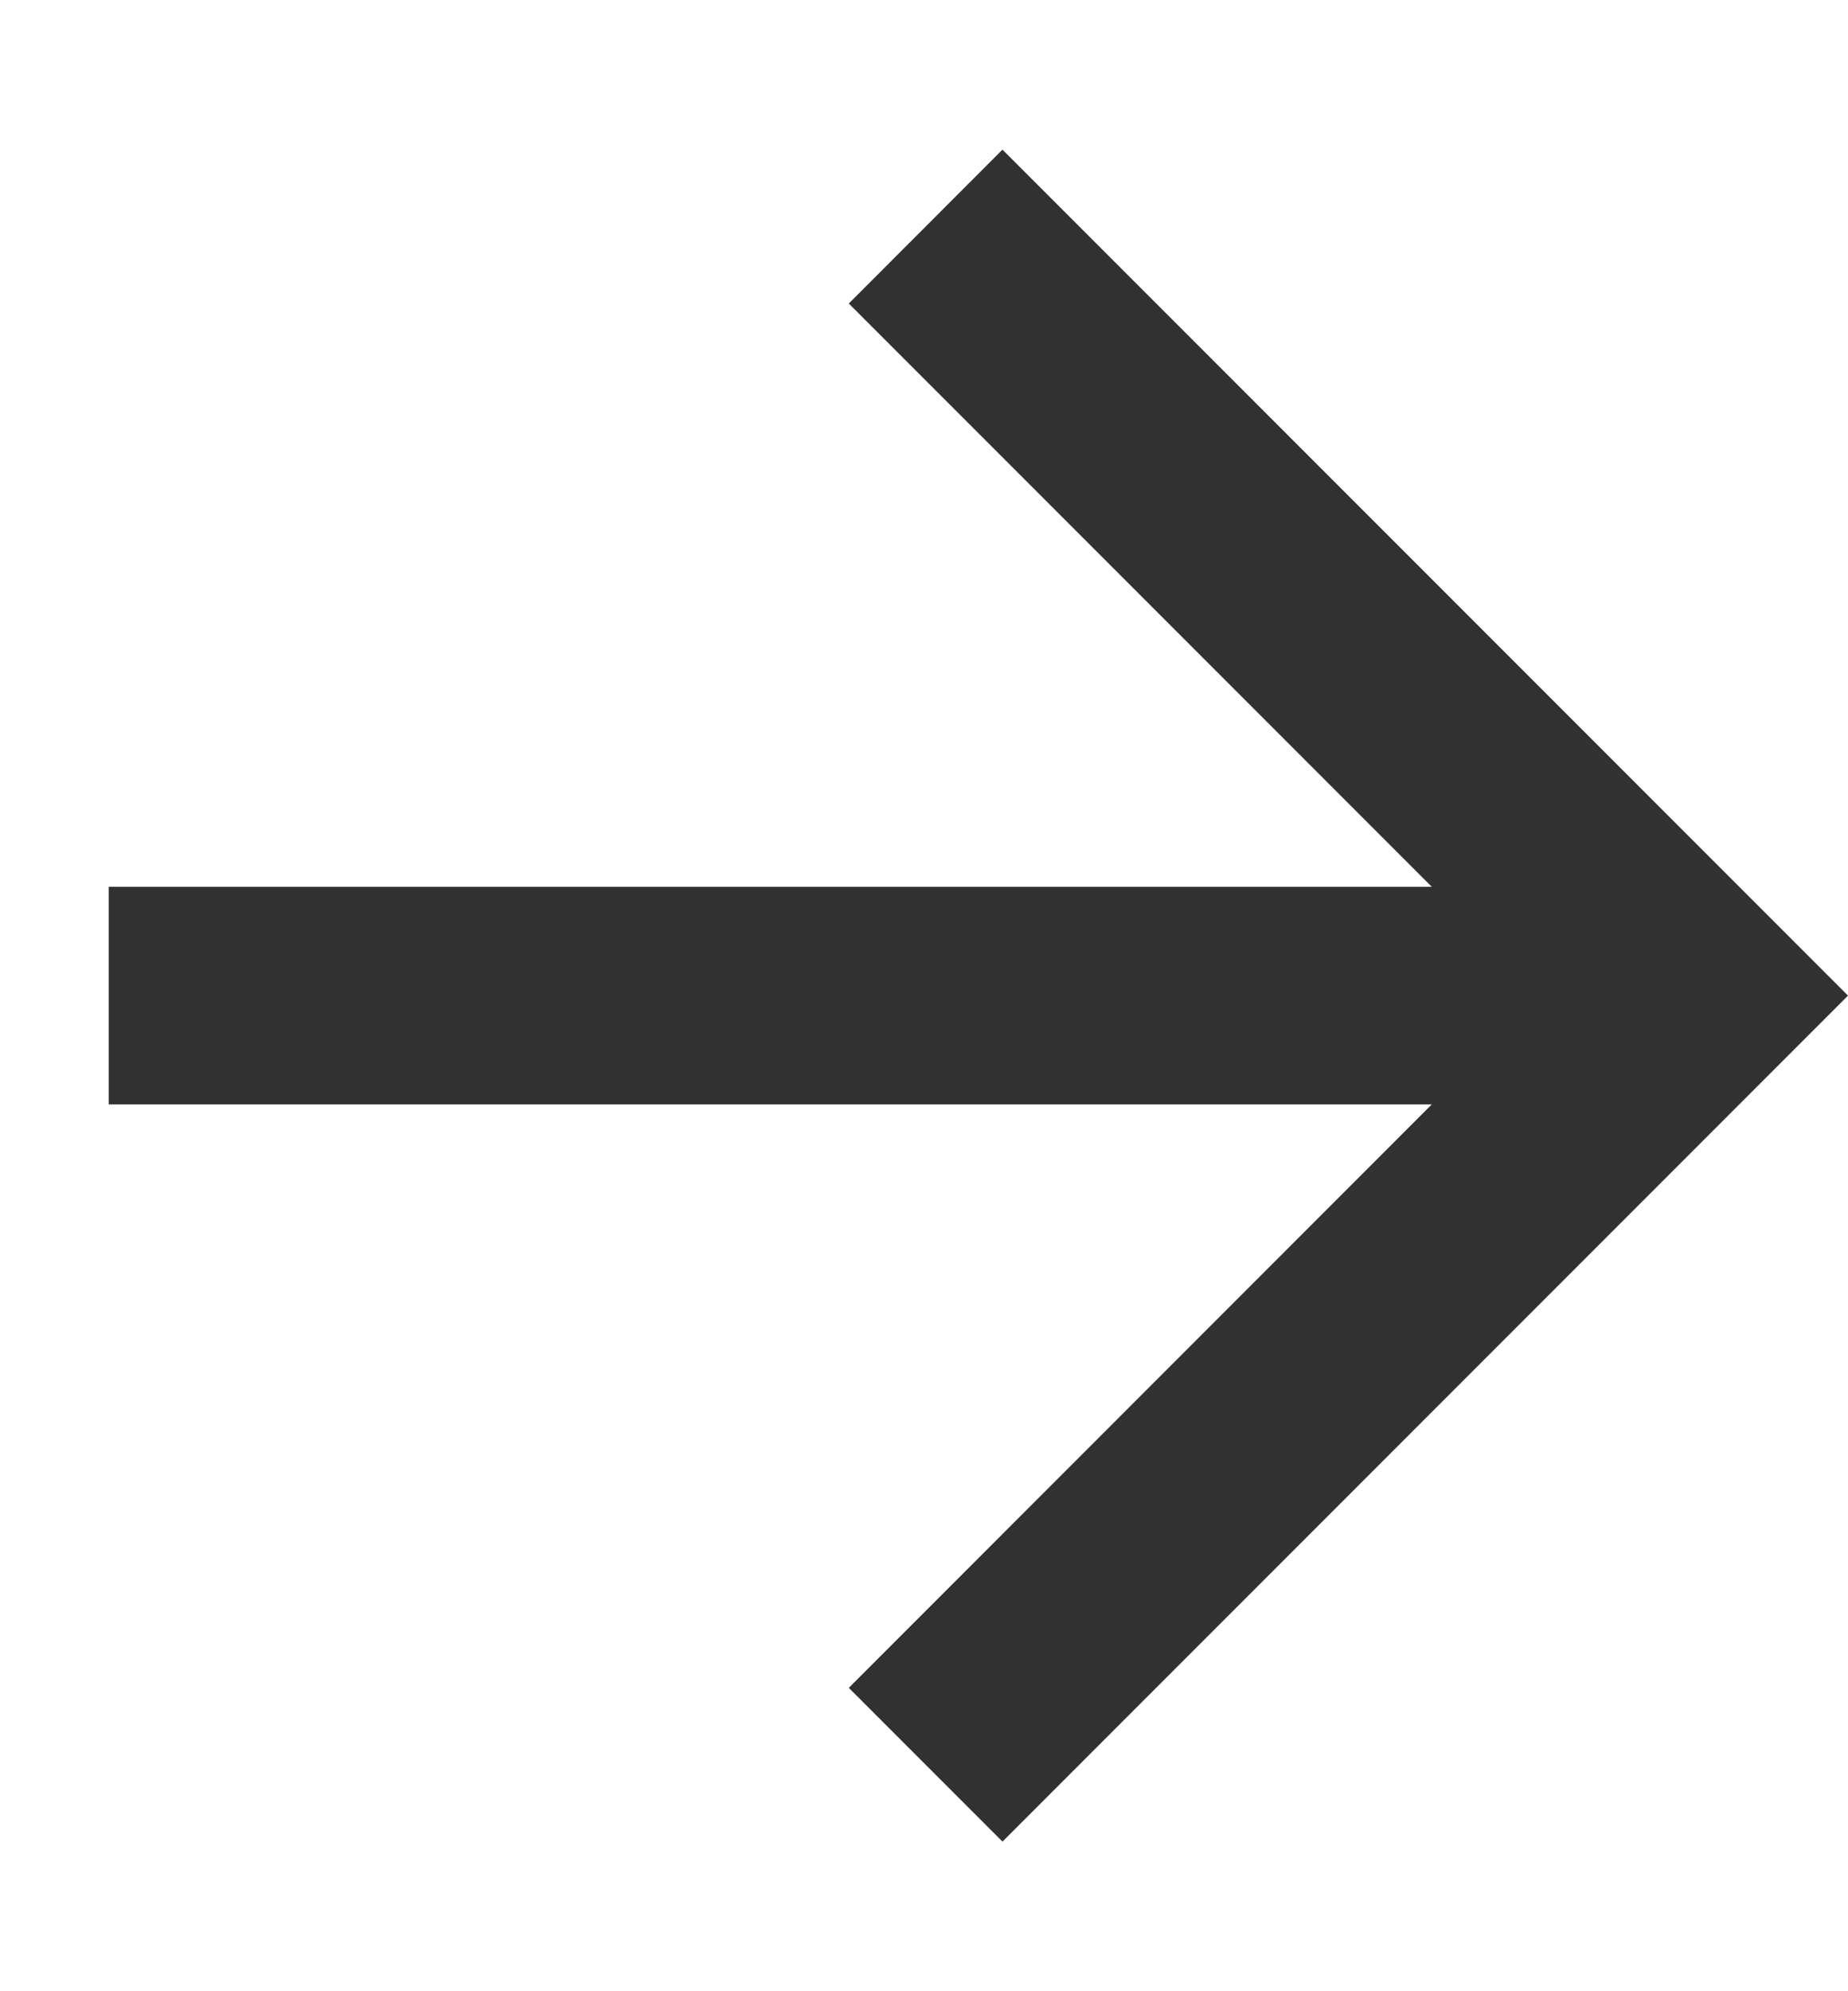 <svg width="13" height="14" viewBox="0 0 13 14" fill="none" xmlns="http://www.w3.org/2000/svg">
<path d="M10.072 7.765L0.765 7.765L0.765 6.235L10.072 6.235L5.971 2.134L7.052 1.052L13 7L7.052 12.948L5.971 11.867L10.072 7.765Z" fill="#313131"/>
</svg>
